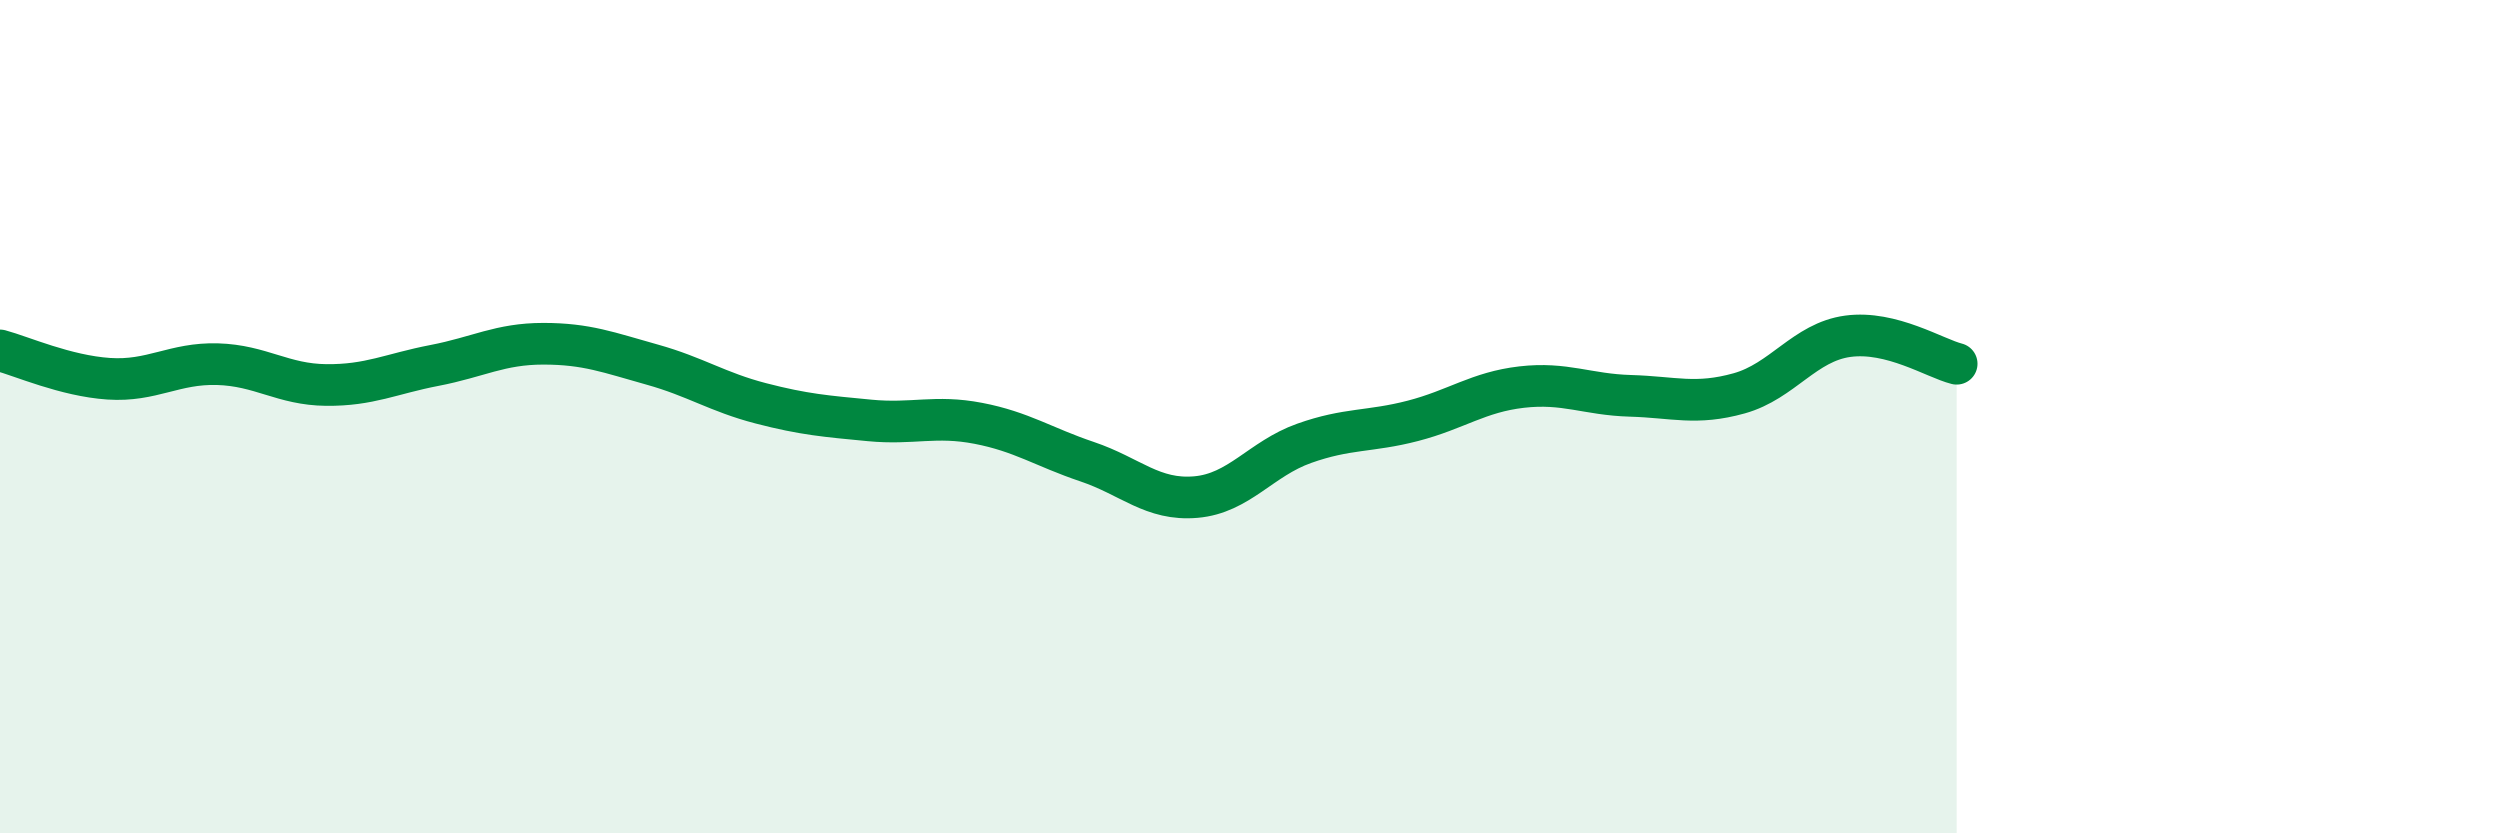 
    <svg width="60" height="20" viewBox="0 0 60 20" xmlns="http://www.w3.org/2000/svg">
      <path
        d="M 0,8.41 C 0.52,8.55 1.57,9.02 2.61,9.09 C 3.65,9.16 4.18,8.71 5.22,8.74 C 6.26,8.77 6.79,9.23 7.83,9.24 C 8.87,9.25 9.39,8.97 10.43,8.77 C 11.47,8.57 12,8.25 13.04,8.25 C 14.08,8.25 14.61,8.46 15.65,8.75 C 16.69,9.04 17.22,9.41 18.26,9.68 C 19.3,9.95 19.83,9.99 20.87,10.09 C 21.91,10.19 22.44,9.96 23.48,10.16 C 24.52,10.36 25.05,10.73 26.09,11.08 C 27.13,11.43 27.66,12.02 28.7,11.93 C 29.74,11.84 30.26,11.01 31.3,10.64 C 32.34,10.27 32.87,10.37 33.91,10.1 C 34.95,9.83 35.48,9.41 36.52,9.29 C 37.56,9.17 38.09,9.47 39.13,9.5 C 40.17,9.53 40.7,9.73 41.74,9.44 C 42.78,9.15 43.31,8.21 44.35,8.07 C 45.39,7.93 46.44,8.6 46.96,8.73L46.96 20L0 20Z"
        fill="#008740"
        opacity="0.1"
        stroke-linecap="round"
        stroke-linejoin="round"
      />
      <path
        d="M 0,8.41 C 0.52,8.55 1.57,9.02 2.61,9.09 C 3.65,9.16 4.18,8.71 5.22,8.74 C 6.26,8.77 6.79,9.23 7.83,9.24 C 8.87,9.25 9.39,8.97 10.43,8.77 C 11.47,8.57 12,8.25 13.04,8.25 C 14.08,8.25 14.61,8.46 15.65,8.75 C 16.69,9.04 17.22,9.41 18.26,9.68 C 19.3,9.95 19.83,9.99 20.87,10.09 C 21.91,10.19 22.44,9.96 23.48,10.16 C 24.52,10.36 25.05,10.73 26.09,11.08 C 27.13,11.43 27.66,12.02 28.7,11.93 C 29.74,11.84 30.26,11.01 31.3,10.64 C 32.34,10.27 32.87,10.37 33.91,10.1 C 34.95,9.83 35.48,9.41 36.52,9.29 C 37.56,9.17 38.09,9.47 39.13,9.5 C 40.17,9.53 40.7,9.73 41.74,9.44 C 42.78,9.15 43.31,8.21 44.35,8.07 C 45.39,7.93 46.44,8.6 46.96,8.73"
        stroke="#008740"
        stroke-width="1"
        fill="none"
        stroke-linecap="round"
        stroke-linejoin="round"
      />
    </svg>
  